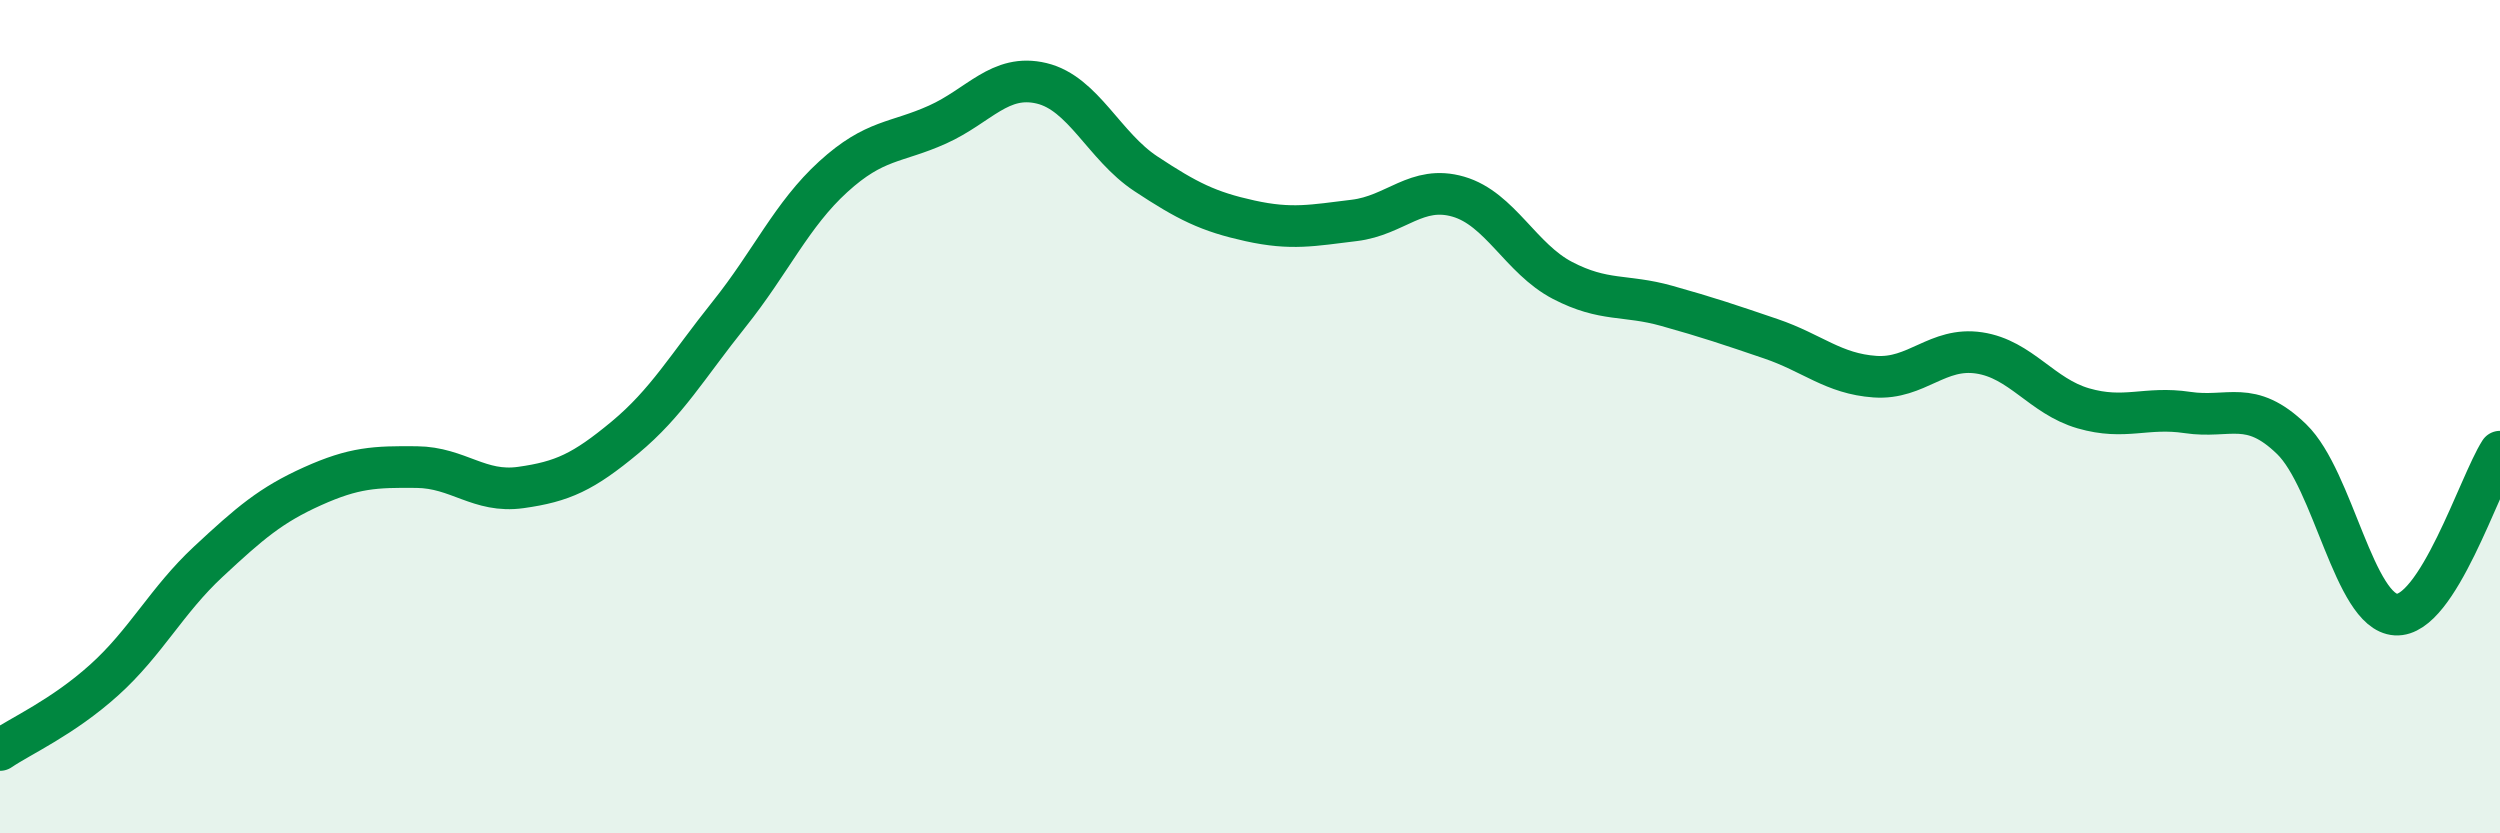 
    <svg width="60" height="20" viewBox="0 0 60 20" xmlns="http://www.w3.org/2000/svg">
      <path
        d="M 0,18 C 0.5,17.66 1.5,17.22 2.5,16.32 C 3.5,15.42 4,14.41 5,13.48 C 6,12.55 6.5,12.12 7.5,11.67 C 8.5,11.22 9,11.2 10,11.21 C 11,11.22 11.5,11.84 12.5,11.7 C 13.5,11.56 14,11.33 15,10.5 C 16,9.67 16.5,8.79 17.5,7.54 C 18.5,6.29 19,5.15 20,4.24 C 21,3.33 21.5,3.44 22.5,2.99 C 23.5,2.54 24,1.76 25,2 C 26,2.24 26.5,3.51 27.5,4.17 C 28.5,4.83 29,5.08 30,5.3 C 31,5.52 31.5,5.41 32.5,5.29 C 33.5,5.17 34,4.43 35,4.72 C 36,5.01 36.5,6.21 37.5,6.73 C 38.5,7.25 39,7.06 40,7.34 C 41,7.62 41.5,7.79 42.5,8.13 C 43.5,8.47 44,8.97 45,9.04 C 46,9.11 46.5,8.32 47.5,8.47 C 48.5,8.62 49,9.51 50,9.8 C 51,10.09 51.5,9.75 52.5,9.9 C 53.5,10.05 54,9.57 55,10.54 C 56,11.51 56.5,14.69 57.5,14.75 C 58.5,14.81 59.5,11.62 60,10.84L60 20L0 20Z"
        fill="#008740"
        opacity="0.1"
        stroke-linecap="round"
        stroke-linejoin="round"
      />
      <path
        d="M 0,18 C 0.5,17.66 1.5,17.22 2.5,16.32 C 3.5,15.42 4,14.41 5,13.48 C 6,12.55 6.5,12.12 7.5,11.67 C 8.5,11.22 9,11.2 10,11.21 C 11,11.22 11.5,11.84 12.5,11.7 C 13.5,11.56 14,11.33 15,10.5 C 16,9.67 16.5,8.79 17.5,7.54 C 18.5,6.29 19,5.15 20,4.24 C 21,3.33 21.5,3.44 22.5,2.99 C 23.5,2.54 24,1.76 25,2 C 26,2.24 26.5,3.51 27.5,4.17 C 28.5,4.83 29,5.08 30,5.3 C 31,5.52 31.5,5.41 32.5,5.29 C 33.5,5.17 34,4.43 35,4.72 C 36,5.01 36.5,6.21 37.5,6.73 C 38.5,7.25 39,7.06 40,7.34 C 41,7.62 41.5,7.79 42.5,8.13 C 43.5,8.47 44,8.97 45,9.04 C 46,9.11 46.5,8.32 47.5,8.47 C 48.5,8.62 49,9.51 50,9.8 C 51,10.09 51.5,9.75 52.5,9.9 C 53.5,10.05 54,9.57 55,10.54 C 56,11.51 56.5,14.69 57.5,14.75 C 58.5,14.81 59.5,11.62 60,10.84"
        stroke="#008740"
        stroke-width="1"
        fill="none"
        stroke-linecap="round"
        stroke-linejoin="round"
      />
    </svg>
  
